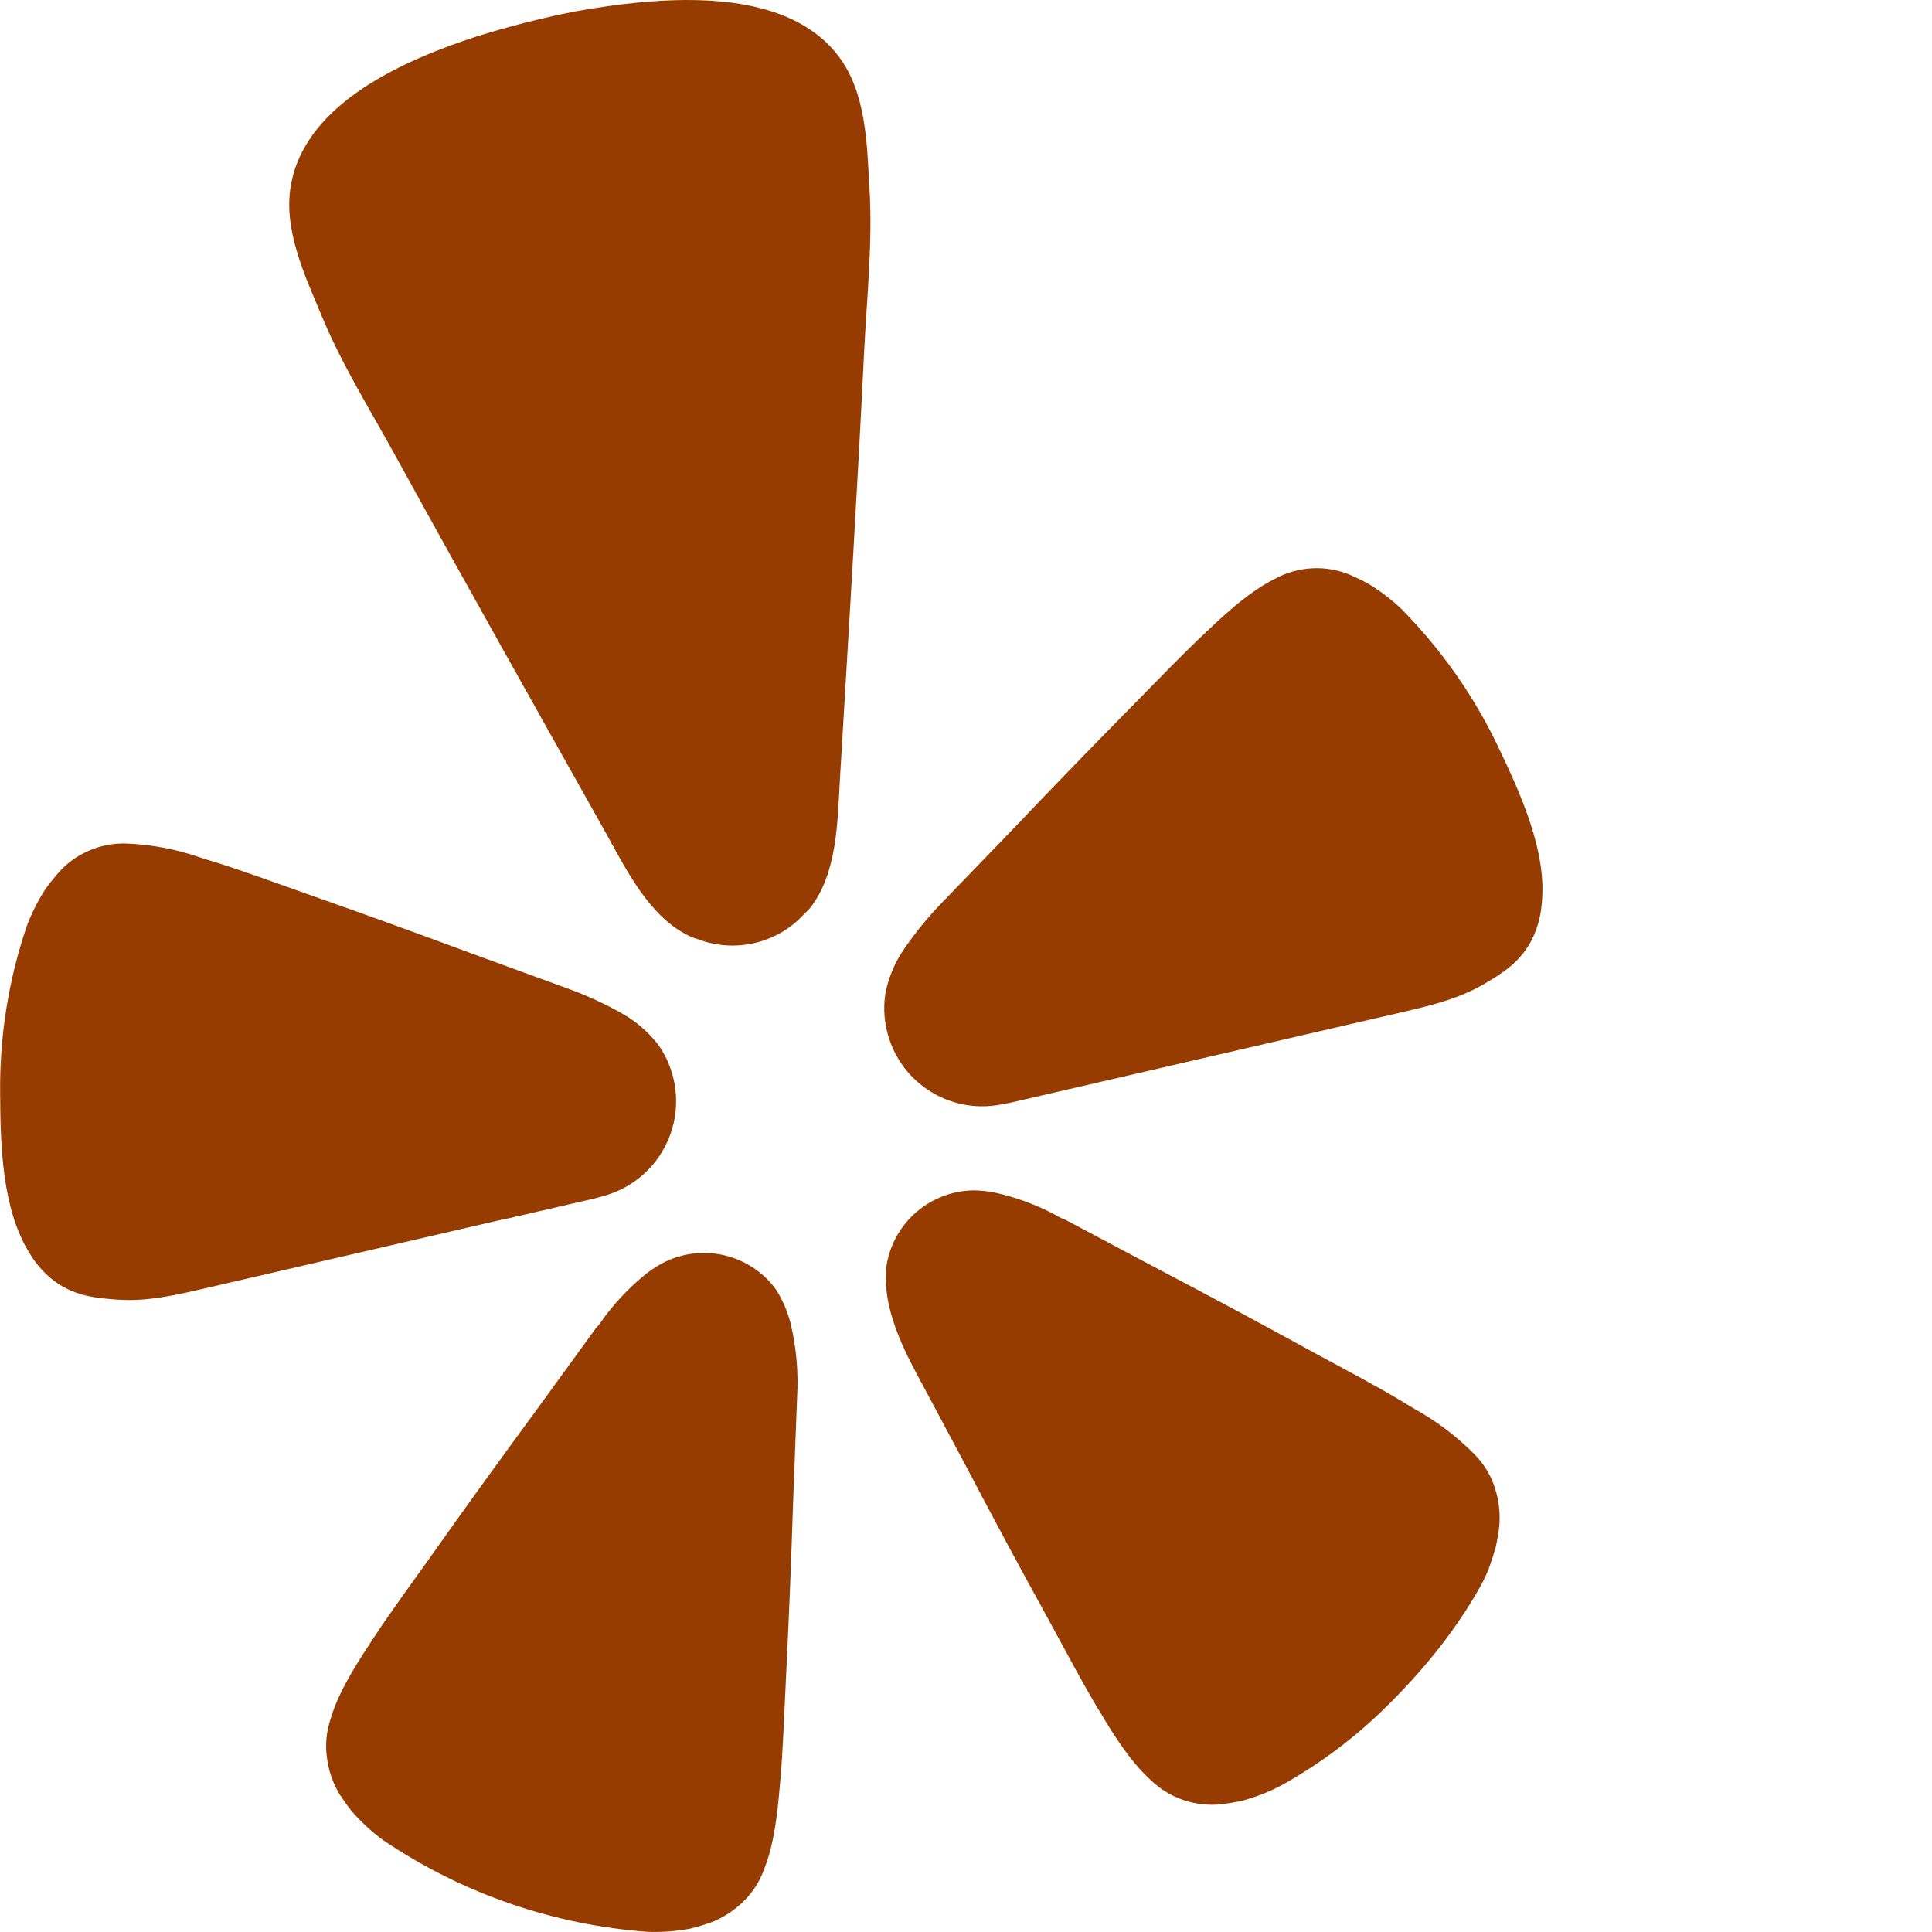 <svg width="30" height="30" viewBox="0 0 30 30" fill="none" xmlns="http://www.w3.org/2000/svg">
<path d="M7.853 18.928L9.233 18.61L9.369 18.572C9.607 18.508 9.825 18.388 10.006 18.222C10.187 18.056 10.325 17.848 10.408 17.617C10.492 17.386 10.518 17.138 10.485 16.895C10.452 16.651 10.361 16.419 10.219 16.219C10.065 16.022 9.874 15.857 9.656 15.735C9.399 15.591 9.131 15.466 8.854 15.364L7.339 14.811C6.489 14.495 5.637 14.186 4.781 13.886C4.224 13.688 3.75 13.515 3.343 13.388C3.266 13.363 3.18 13.341 3.111 13.316C2.745 13.188 2.362 13.115 1.974 13.099C1.773 13.09 1.572 13.127 1.386 13.207C1.2 13.286 1.035 13.406 0.902 13.558C0.833 13.638 0.767 13.72 0.705 13.806C0.588 13.988 0.49 14.182 0.414 14.385C0.133 15.216 -0.007 16.088 0.002 16.965C0.006 17.758 0.026 18.776 0.463 19.466C0.568 19.643 0.709 19.796 0.876 19.916C1.187 20.13 1.5 20.158 1.826 20.181C2.314 20.216 2.788 20.096 3.259 19.988L7.847 18.926L7.853 18.928ZM23.263 11.595C22.886 10.804 22.379 10.082 21.763 9.458C21.606 9.308 21.433 9.176 21.247 9.064C21.156 9.014 21.062 8.969 20.966 8.927C20.78 8.849 20.579 8.814 20.378 8.824C20.176 8.834 19.979 8.889 19.802 8.985C19.536 9.116 19.251 9.326 18.872 9.679C18.819 9.731 18.754 9.791 18.696 9.846C18.383 10.138 18.034 10.502 17.619 10.924C16.982 11.569 16.351 12.22 15.726 12.878L14.604 14.04C14.4 14.253 14.214 14.482 14.046 14.725C13.903 14.93 13.803 15.162 13.751 15.407C13.72 15.594 13.724 15.786 13.764 15.971C13.764 15.98 13.766 15.988 13.77 15.996C13.857 16.381 14.091 16.717 14.422 16.932C14.753 17.148 15.154 17.226 15.542 17.151L15.681 17.125L21.652 15.745C22.123 15.636 22.601 15.534 23.025 15.291C23.308 15.126 23.578 14.963 23.764 14.634C23.862 14.453 23.921 14.253 23.938 14.048C24.032 13.234 23.604 12.309 23.263 11.595ZM12.574 14.106C13.005 13.562 13.005 12.752 13.043 12.09C13.174 9.876 13.311 7.661 13.419 5.447C13.461 4.607 13.551 3.778 13.502 2.934C13.461 2.237 13.455 1.436 13.014 0.864C12.24 -0.144 10.582 -0.062 9.45 0.094C9.103 0.141 8.757 0.206 8.413 0.289C8.071 0.37 7.731 0.463 7.395 0.568C6.308 0.924 4.783 1.575 4.526 2.826C4.38 3.533 4.725 4.256 4.993 4.901C5.318 5.683 5.762 6.386 6.165 7.123C7.234 9.066 8.321 10.997 9.405 12.93C9.728 13.508 10.08 14.237 10.708 14.537C10.749 14.556 10.792 14.571 10.836 14.584C11.117 14.691 11.422 14.711 11.715 14.644L11.768 14.631C12.038 14.558 12.283 14.412 12.474 14.207L12.574 14.106ZM12.056 20.033C11.866 19.767 11.588 19.578 11.271 19.498C10.954 19.418 10.62 19.452 10.326 19.594C10.23 19.642 10.139 19.699 10.054 19.763C9.811 19.956 9.593 20.179 9.405 20.426C9.356 20.488 9.311 20.571 9.255 20.621L8.295 21.943C7.751 22.682 7.213 23.428 6.681 24.18C6.334 24.668 6.032 25.078 5.796 25.442L5.661 25.648C5.376 26.089 5.214 26.41 5.132 26.696C5.069 26.886 5.049 27.087 5.076 27.285C5.1 27.491 5.169 27.692 5.278 27.87C5.336 27.958 5.398 28.044 5.466 28.129C5.61 28.294 5.771 28.443 5.948 28.573C7.172 29.401 8.591 29.892 10.065 29.998C10.284 30.005 10.504 29.988 10.719 29.948C10.822 29.922 10.925 29.892 11.025 29.858C11.22 29.784 11.398 29.67 11.546 29.524C11.689 29.384 11.798 29.213 11.865 29.025C11.976 28.75 12.049 28.397 12.096 27.876L12.118 27.632C12.156 27.199 12.174 26.691 12.203 26.093C12.249 25.174 12.286 24.256 12.315 23.338L12.377 21.707C12.401 21.315 12.366 20.921 12.274 20.539C12.226 20.36 12.154 20.19 12.056 20.033ZM22.899 22.586C22.623 22.307 22.309 22.068 21.966 21.878L21.756 21.752C21.383 21.527 20.934 21.291 20.407 21.006C19.602 20.564 18.793 20.13 17.979 19.703L16.541 18.939C16.466 18.917 16.391 18.864 16.32 18.829C16.043 18.689 15.749 18.585 15.446 18.518C15.341 18.497 15.235 18.486 15.127 18.484C14.801 18.486 14.486 18.603 14.238 18.814C13.989 19.025 13.823 19.317 13.768 19.639C13.747 19.822 13.754 20.007 13.787 20.188C13.858 20.571 14.031 20.95 14.207 21.281L14.976 22.721C15.402 23.534 15.837 24.343 16.281 25.148C16.566 25.673 16.806 26.123 17.027 26.496C17.072 26.567 17.114 26.637 17.154 26.706C17.426 27.154 17.644 27.437 17.865 27.638C18.011 27.78 18.188 27.887 18.381 27.953C18.575 28.018 18.78 28.039 18.983 28.015C19.088 28.001 19.193 27.983 19.297 27.96C19.509 27.902 19.713 27.821 19.907 27.718C20.492 27.392 21.032 26.988 21.51 26.518C22.084 25.956 22.592 25.337 22.988 24.632C23.044 24.532 23.091 24.429 23.13 24.323C23.166 24.223 23.198 24.123 23.226 24.021C23.249 23.917 23.267 23.812 23.28 23.706C23.299 23.499 23.275 23.29 23.209 23.093C23.146 22.902 23.04 22.729 22.899 22.586Z" fill="#973C00"/>
</svg>

